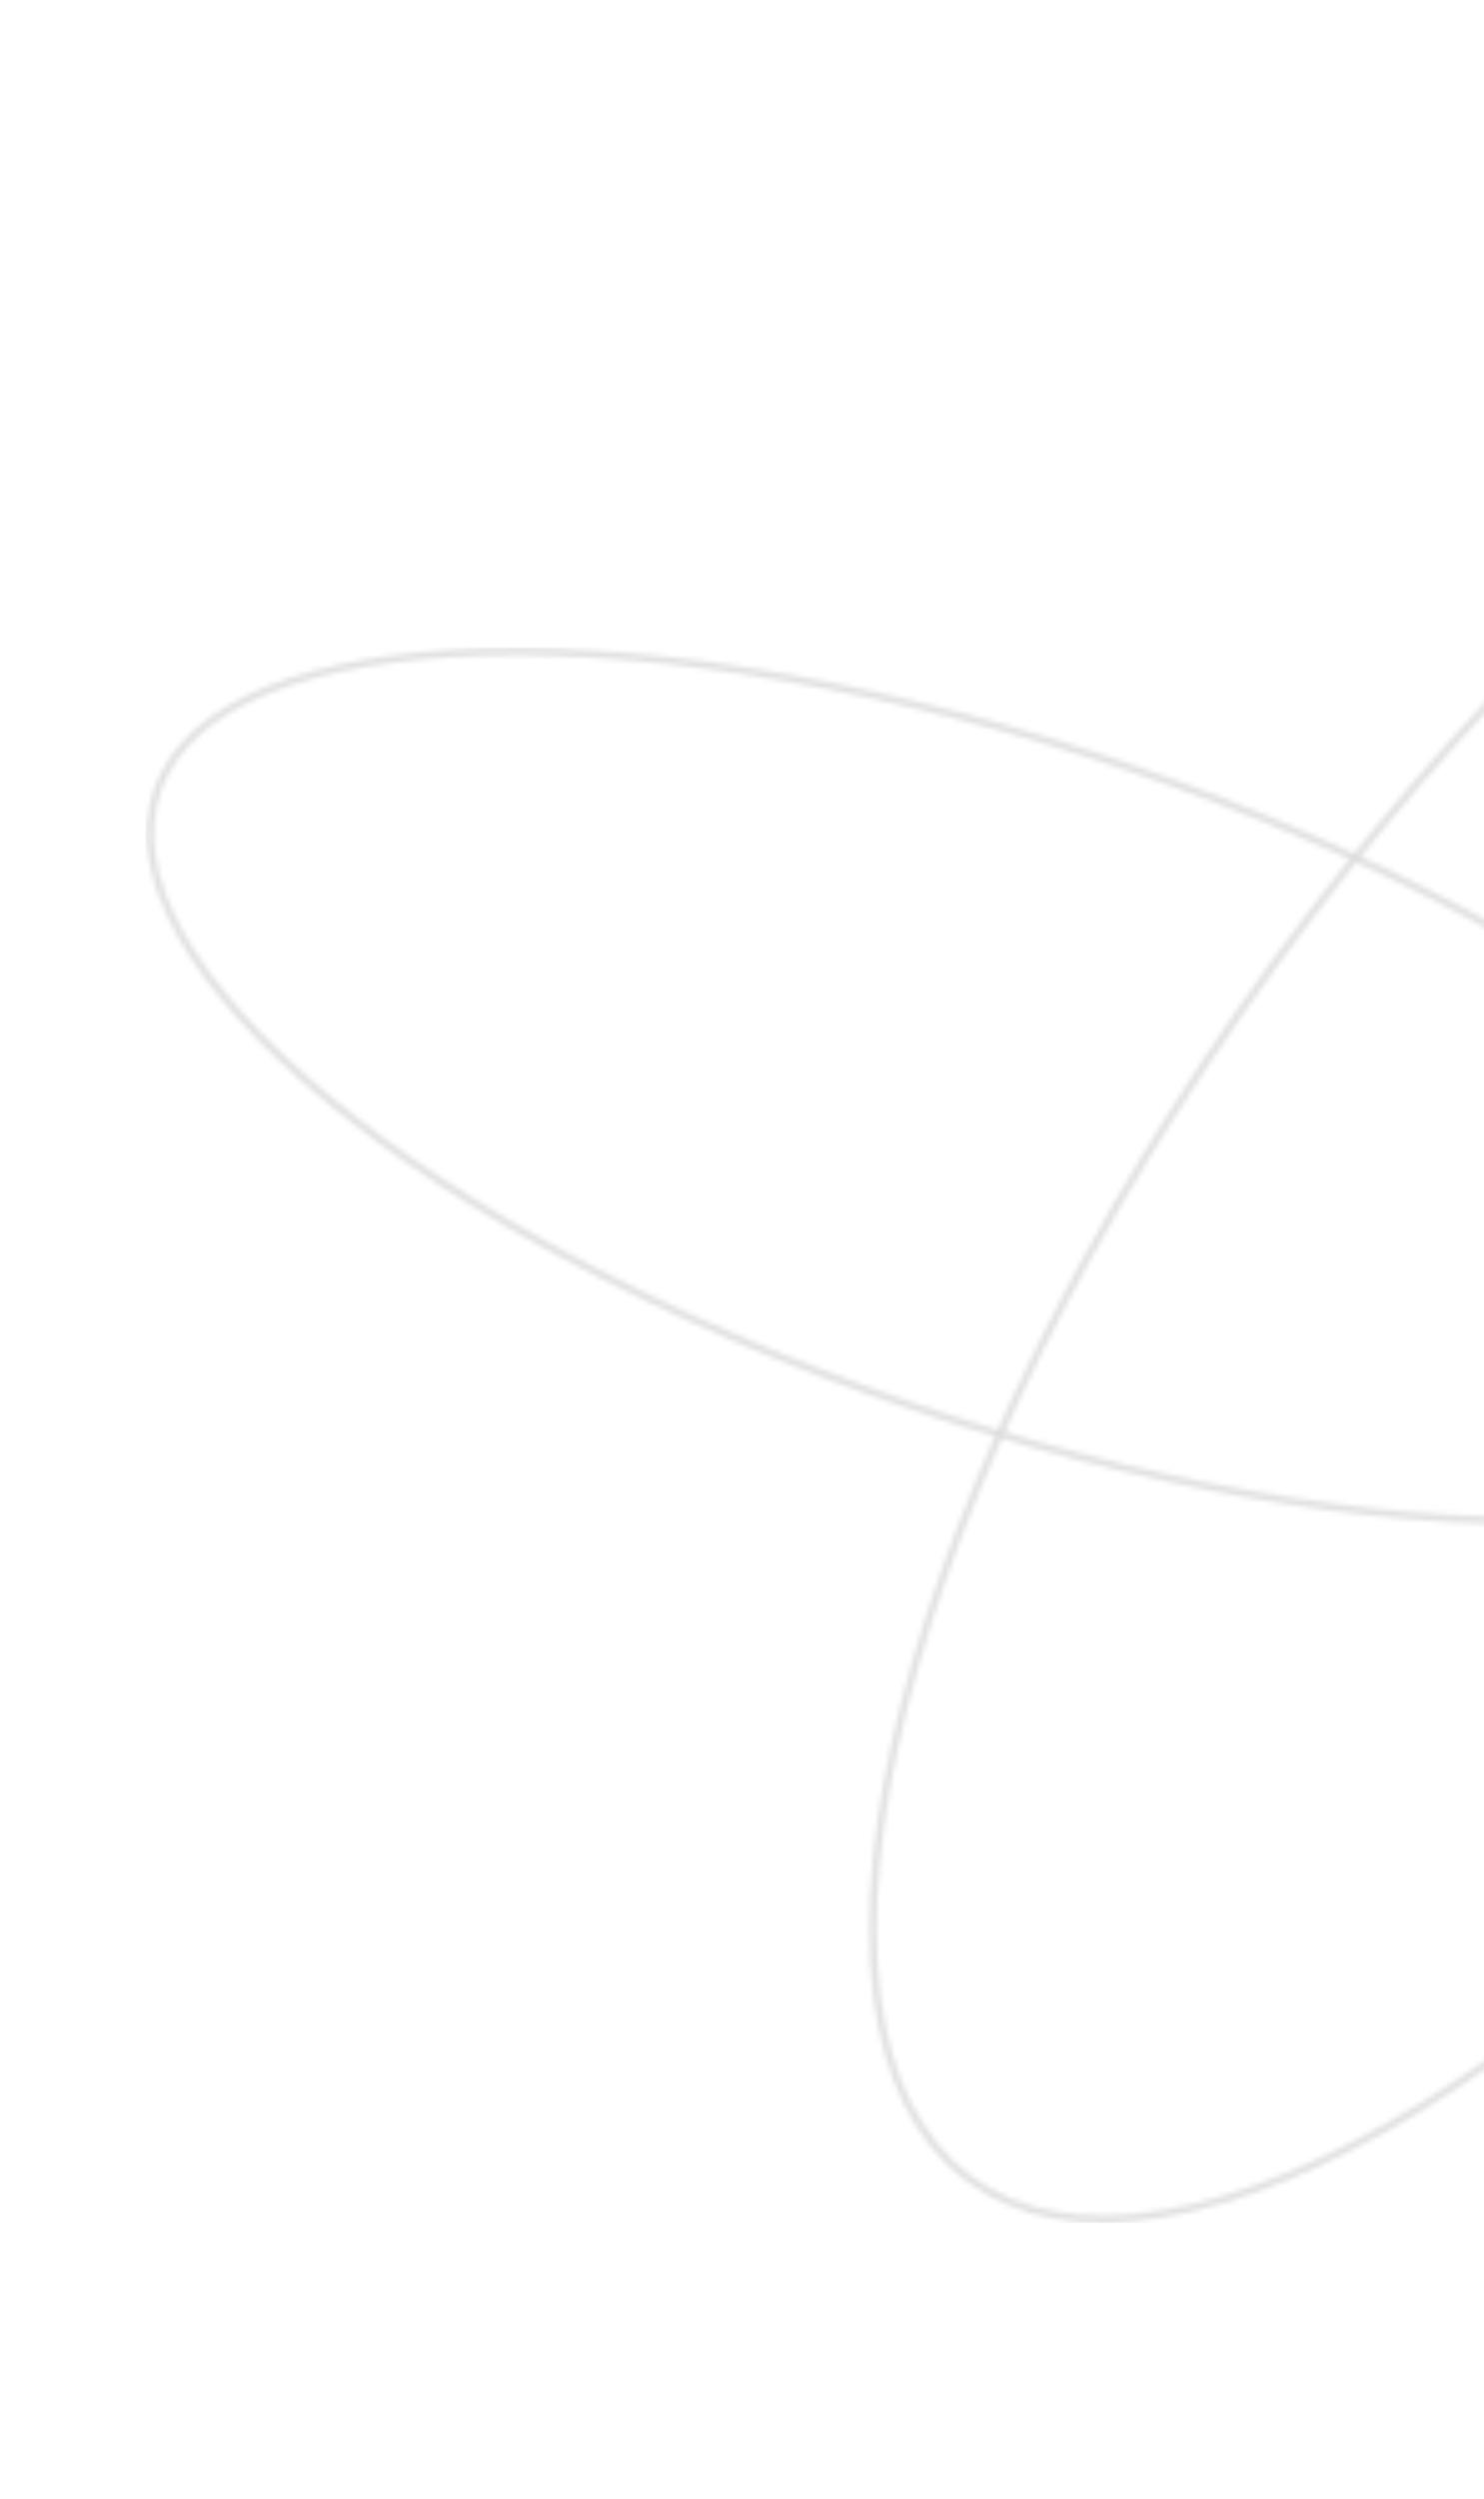 <svg xmlns="http://www.w3.org/2000/svg" width="296" height="498" viewBox="0 0 296 498" fill="none"><mask id="mask0_360_300" style="mask-type:alpha" maskUnits="userSpaceOnUse" x="29" y="54" width="453" height="390"><path d="M394.297 313.988C356.088 364.411 313.987 402.669 276.831 423.777C258.252 434.333 240.941 440.582 225.991 441.943C211.045 443.304 198.519 439.778 189.408 430.868C180.298 421.957 175.365 408.41 174.328 391.417C173.29 374.421 176.155 354.044 182.58 331.602C195.43 286.723 222.472 233.738 260.681 183.316C298.891 132.894 340.991 94.636 378.147 73.527C396.726 62.972 414.038 56.723 428.987 55.362C443.933 54.001 456.459 57.527 465.57 66.437C474.681 75.347 479.613 88.894 480.651 105.887C481.689 122.884 478.823 143.261 472.398 165.702C459.549 210.582 432.506 263.566 394.297 313.988Z" stroke="#CBCFDB" stroke-opacity="0.8" stroke-width="1.472"></path><path d="M32.792 154.233C36.998 146.071 45.686 139.912 57.98 135.821C70.272 131.73 86.081 129.741 104.35 129.877C140.881 130.149 187.079 138.917 234.263 156.142C281.447 173.367 320.621 195.765 345.82 218.028C358.421 229.162 367.498 240.236 372.35 250.585C377.201 260.935 377.795 270.483 373.589 278.646C369.383 286.808 360.695 292.967 348.402 297.058C336.109 301.149 320.3 303.138 302.032 303.002C265.5 302.73 219.302 293.962 172.119 276.737C124.935 259.512 85.76 237.114 60.561 214.851C47.96 203.717 38.883 192.643 34.032 182.294C29.18 171.944 28.586 162.396 32.792 154.233Z" stroke="#CBCFDB" stroke-opacity="0.8" stroke-width="1.472"></path></mask><g mask="url(#mask0_360_300)"><rect x="29" y="129" width="267" height="314" fill="#D9D9D9"></rect></g></svg>